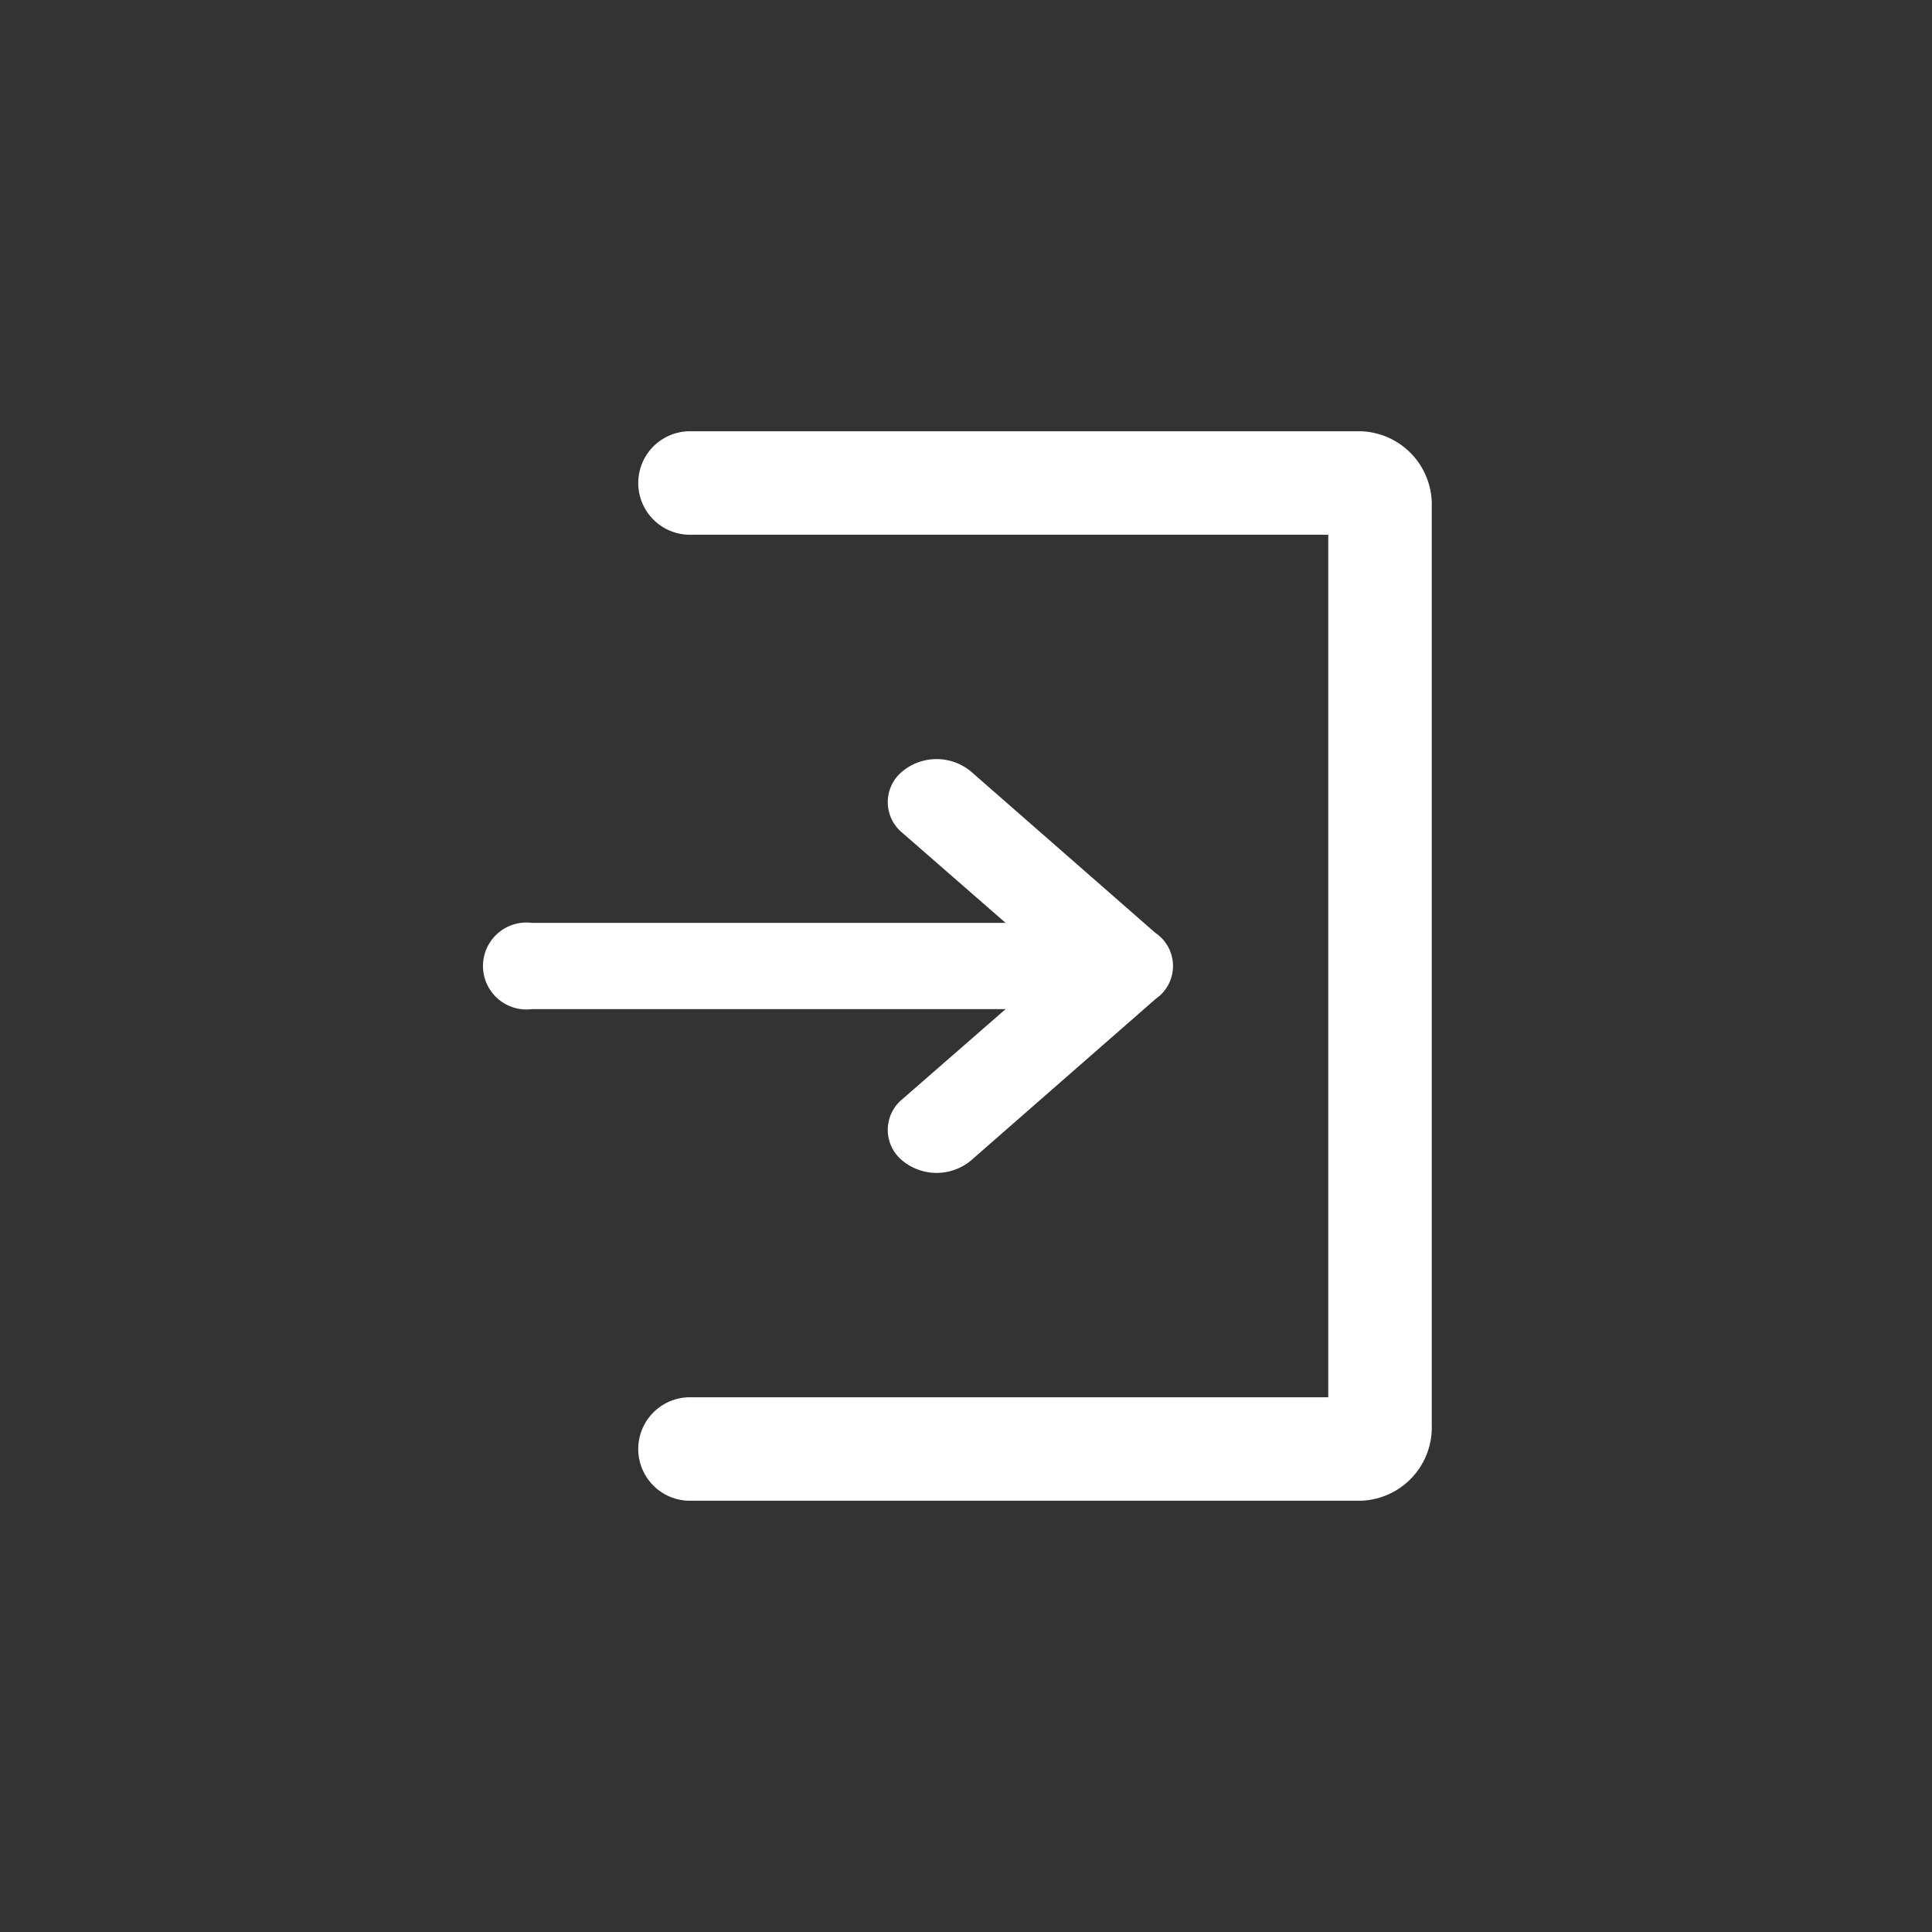 <svg id="a0ab8c17-a488-4d3d-ba12-aae702a7a5cb" data-name="レイヤー 1" xmlns="http://www.w3.org/2000/svg" viewBox="0 0 28 28"><rect x="0" y="0" width="28" height="28" fill="#333333" stroke="none"/><path id="ea2b4c73-5d0b-416c-a3ae-7a65dd7670ea" data-name="path-1" d="M19.714,6.25a1.063,1.063,0,0,1,1.036,1.1h0v13.3a1.063,1.063,0,0,1-1.036,1.1H10a.75.75,0,0,1,0-1.5h9.25V7.75H10a.75.75,0,0,1,0-1.5h9.714Zm-5.64,4.933,2.669,2.336a.578.578,0,0,1,.008.956l-2.677,2.342a.779.779,0,0,1-1,0,.574.574,0,0,1,0-.884l1.5-1.308H7.709a.63.63,0,1,1,0-1.25h6.865l-1.5-1.308a.574.574,0,0,1,0-.884A.779.779,0,0,1,14.074,11.183Z" style="fill:#fff"/></svg>